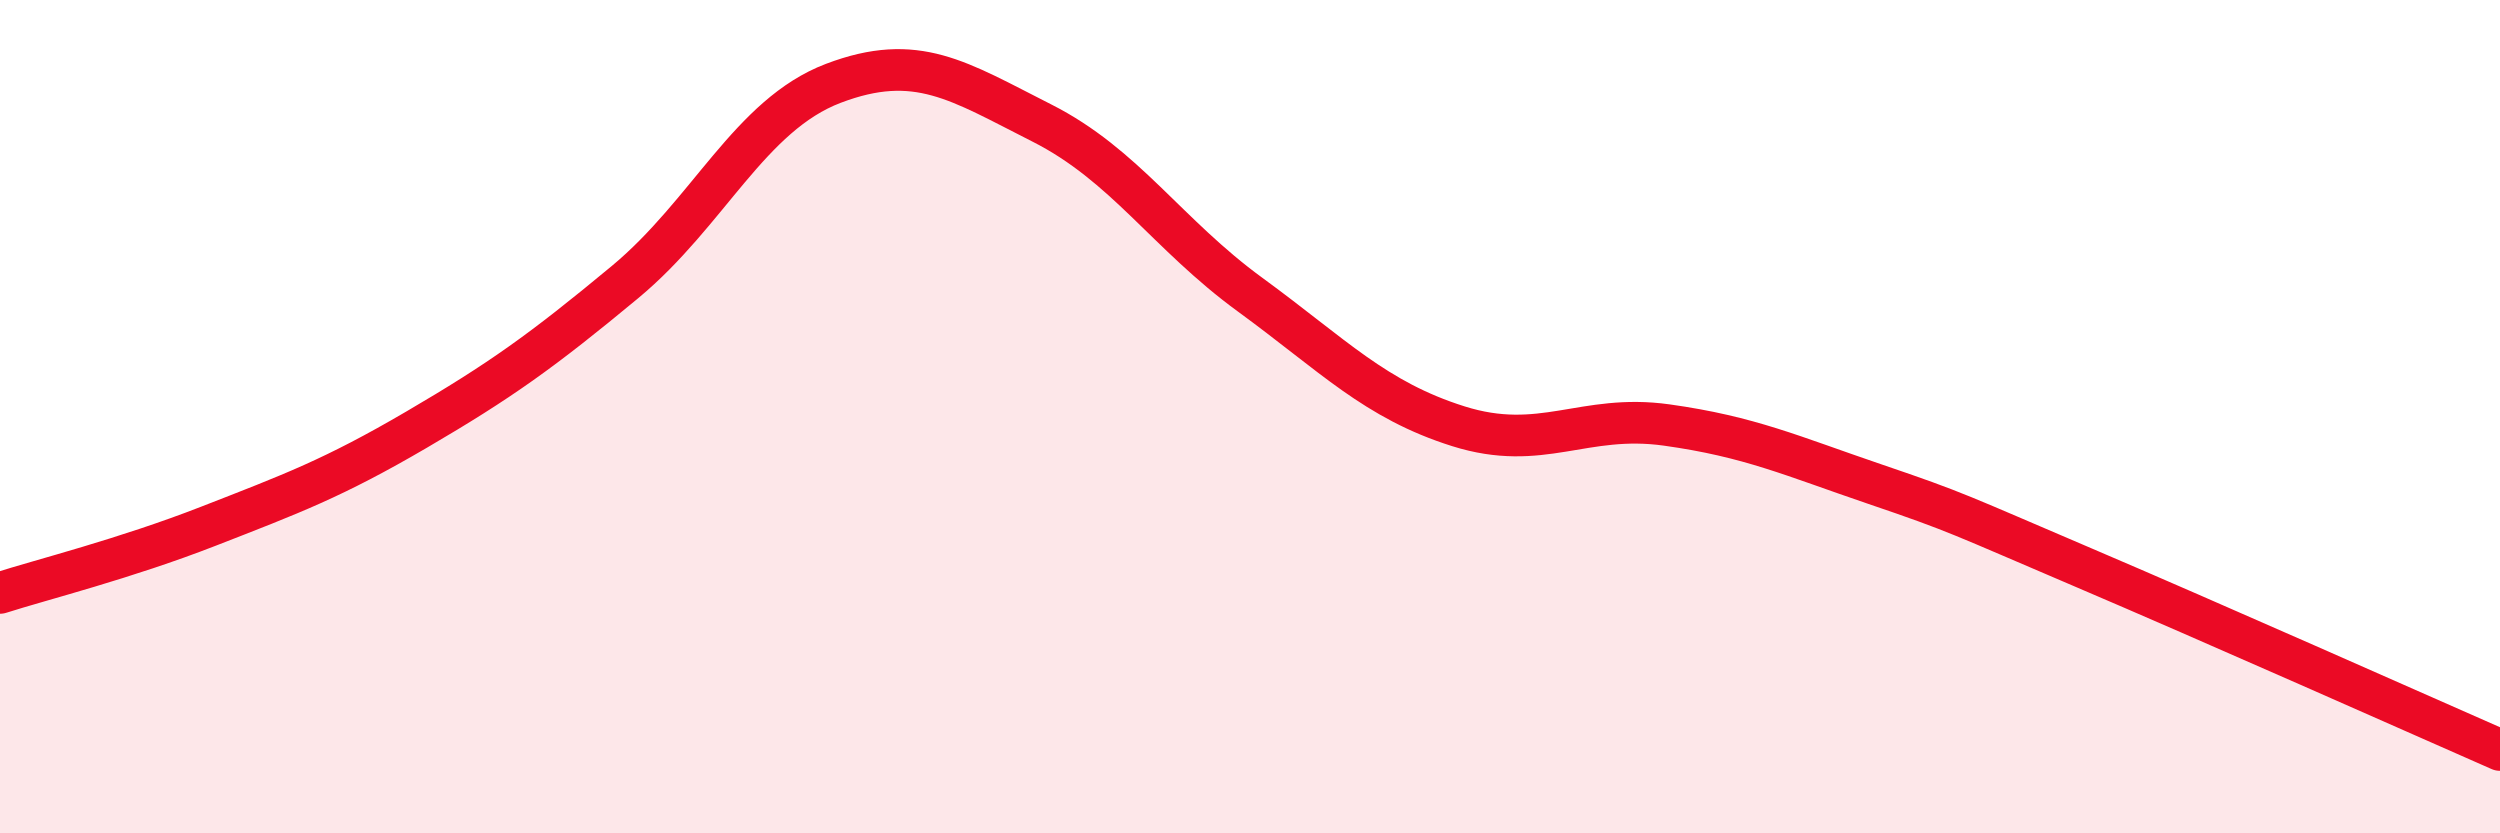 
    <svg width="60" height="20" viewBox="0 0 60 20" xmlns="http://www.w3.org/2000/svg">
      <path
        d="M 0,14.23 C 1,13.91 3,13.41 5,12.63 C 7,11.85 8,11.48 10,10.31 C 12,9.14 13,8.43 15,6.77 C 17,5.11 18,2.76 20,2 C 22,1.24 23,1.94 25,2.95 C 27,3.96 28,5.61 30,7.07 C 32,8.53 33,9.6 35,10.23 C 37,10.86 38,9.92 40,10.2 C 42,10.48 43,10.94 45,11.62 C 47,12.3 47,12.34 50,13.62 C 53,14.9 58,17.12 60,18L60 20L0 20Z"
        fill="#EB0A25"
        opacity="0.1"
        stroke-linecap="round"
        stroke-linejoin="round"
      />
      <path
        d="M 0,14.23 C 1,13.91 3,13.41 5,12.63 C 7,11.85 8,11.48 10,10.31 C 12,9.14 13,8.43 15,6.77 C 17,5.11 18,2.76 20,2 C 22,1.24 23,1.94 25,2.95 C 27,3.96 28,5.61 30,7.07 C 32,8.53 33,9.6 35,10.23 C 37,10.86 38,9.92 40,10.2 C 42,10.48 43,10.94 45,11.62 C 47,12.3 47,12.34 50,13.62 C 53,14.9 58,17.12 60,18"
        stroke="#EB0A25"
        stroke-width="1"
        fill="none"
        stroke-linecap="round"
        stroke-linejoin="round"
      />
    </svg>
  